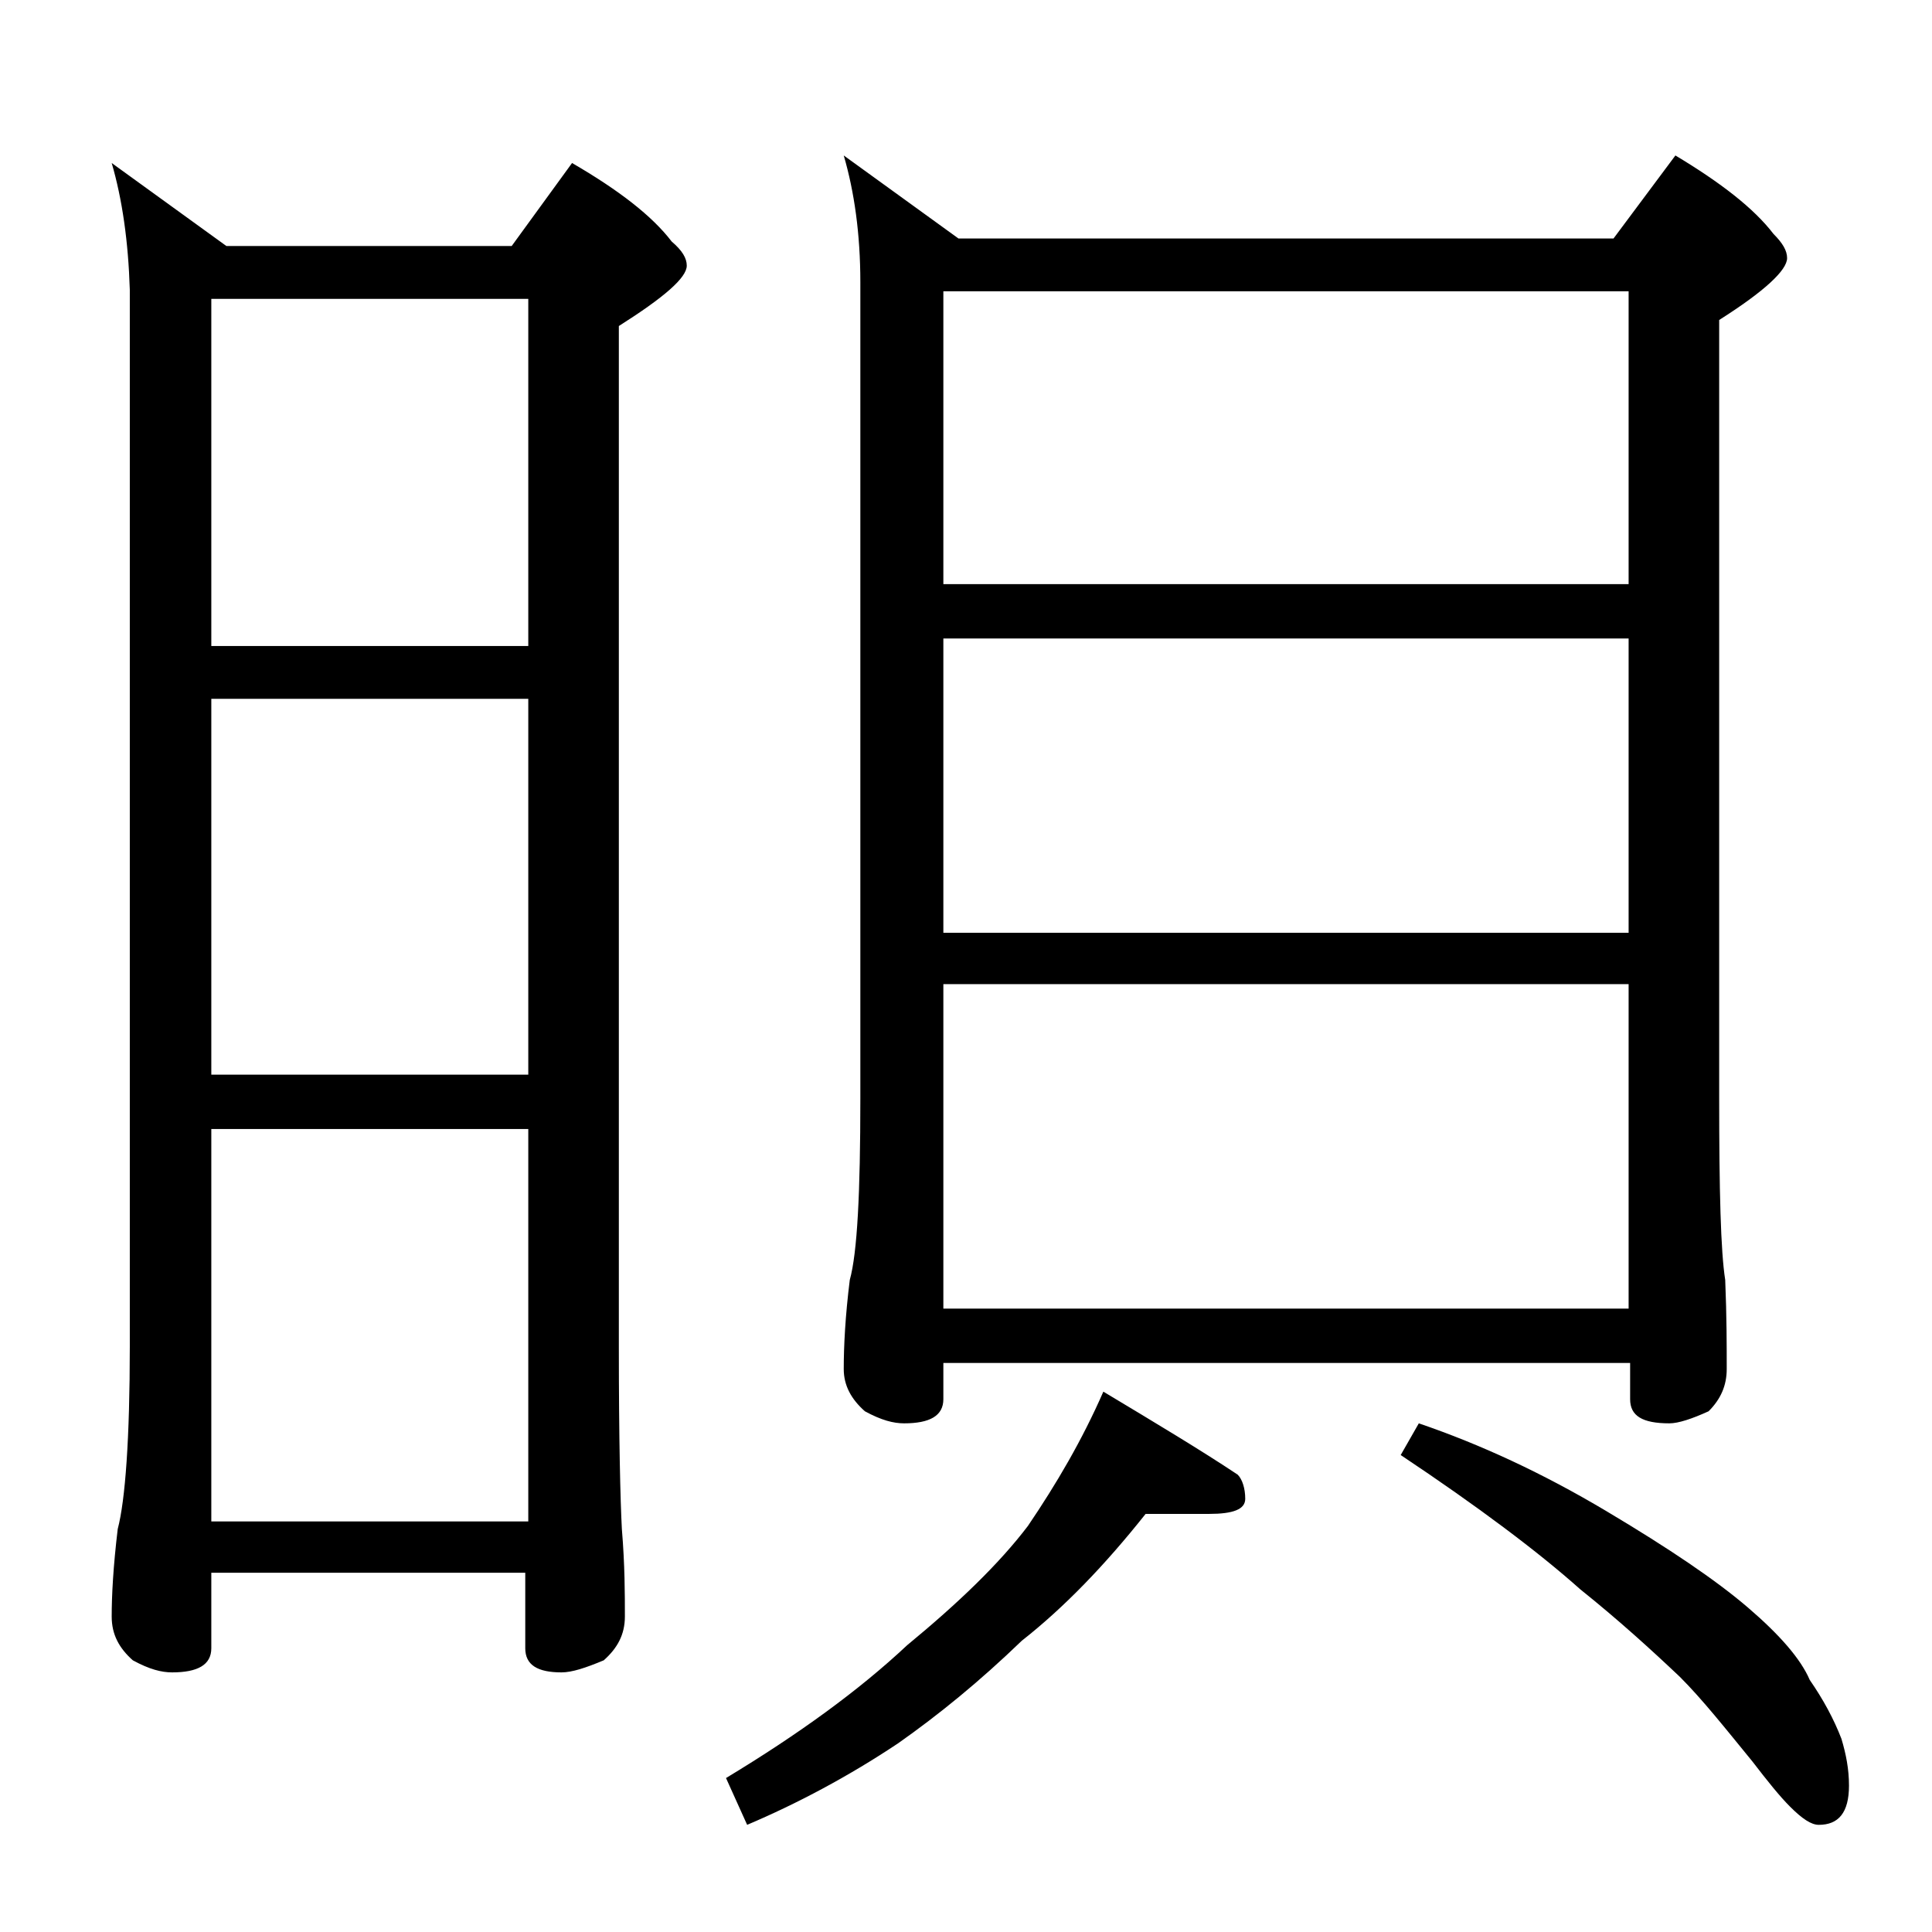 <?xml version="1.0" encoding="utf-8"?>
<!-- Generator: Adobe Illustrator 18.0.0, SVG Export Plug-In . SVG Version: 6.00 Build 0)  -->
<!DOCTYPE svg PUBLIC "-//W3C//DTD SVG 1.1//EN" "http://www.w3.org/Graphics/SVG/1.1/DTD/svg11.dtd">
<svg version="1.1" id="Layer_1" xmlns="http://www.w3.org/2000/svg" xmlns:xlink="http://www.w3.org/1999/xlink" x="0px" y="0px"
	 viewBox="0 0 128 128" enable-background="new 0 0 128 128" xml:space="preserve">
<path d="M7.4,10.8l7.6,5.5h18.9l4-5.5c3.1,1.8,5.3,3.5,6.6,5.2c0.7,0.6,1,1.1,1,1.6c0,0.8-1.5,2.1-4.5,4v67.6
	c0,6.2,0.1,10.2,0.2,12.1c0.2,2.4,0.2,4.3,0.2,5.8c0,1.2-0.5,2.1-1.4,2.9c-1.2,0.5-2.1,0.8-2.8,0.8c-1.6,0-2.4-0.5-2.4-1.6v-5H14v5
	c0,1.1-0.9,1.6-2.6,1.6c-0.7,0-1.5-0.2-2.6-0.8c-0.9-0.8-1.4-1.7-1.4-2.9c0-1.4,0.1-3.3,0.4-5.8c0.5-1.9,0.8-6,0.8-12.1v-70
	C8.5,16,8.1,13.2,7.4,10.8z M14,42.8h21v-23H14V42.8z M14,71.2h21V46.3H14V71.2z M14,100.8h21v-26H14V100.8z M75.9,100.3
	c-2.7,3.4-5.4,6.2-8.2,8.4c-2.8,2.7-5.5,4.9-8.2,6.8c-3.3,2.2-6.7,4-10,5.4l-1.4-3.1c4.8-2.9,8.8-5.8,12-8.8c3.4-2.8,6.1-5.4,8-7.9
	c1.9-2.8,3.6-5.7,5-8.9c3.5,2.1,6.5,3.9,8.9,5.5c0.3,0.3,0.5,0.9,0.5,1.6c0,0.7-0.8,1-2.4,1H75.9z M55.9,10.3l7.6,5.5h43.4l4.1-5.5
	c3,1.8,5.2,3.5,6.5,5.2c0.6,0.6,0.9,1.1,0.9,1.6c0,0.8-1.5,2.2-4.5,4.1v51.5c0,6.2,0.1,10.2,0.4,12.1c0.1,2.4,0.1,4.4,0.1,5.9
	c0,1.1-0.4,2-1.2,2.8c-1.1,0.5-2,0.8-2.6,0.8c-1.8,0-2.6-0.5-2.6-1.6v-2.4H62.5v2.4c0,1.1-0.9,1.6-2.6,1.6c-0.7,0-1.5-0.2-2.6-0.8
	c-0.9-0.8-1.4-1.7-1.4-2.8c0-1.5,0.1-3.5,0.4-5.9C56.8,83,57,79,57,72.8V18.7C57,15.5,56.6,12.7,55.9,10.3z M62.5,38.7h45.4V19.3
	H62.5V38.7z M62.5,61.8h45.4V42.3H62.5V61.8z M62.5,86.7h45.4V65.2H62.5V86.7z M94,94.3c4.1,1.4,8.2,3.3,12.4,5.8
	c4.2,2.5,7.3,4.6,9.4,6.4c2.1,1.8,3.5,3.4,4.1,4.8c0.9,1.3,1.6,2.6,2.1,3.9c0.3,1,0.5,2,0.5,3.1c0,1.8-0.7,2.6-2,2.6
	c-0.5,0-1.1-0.4-1.9-1.2c-0.7-0.7-1.5-1.7-2.5-3c-1.8-2.2-3.3-4.1-4.8-5.6c-1.9-1.8-4.1-3.8-6.6-5.8c-2.8-2.5-6.8-5.5-11.9-8.9
	L94,94.3z"/>
</svg>
